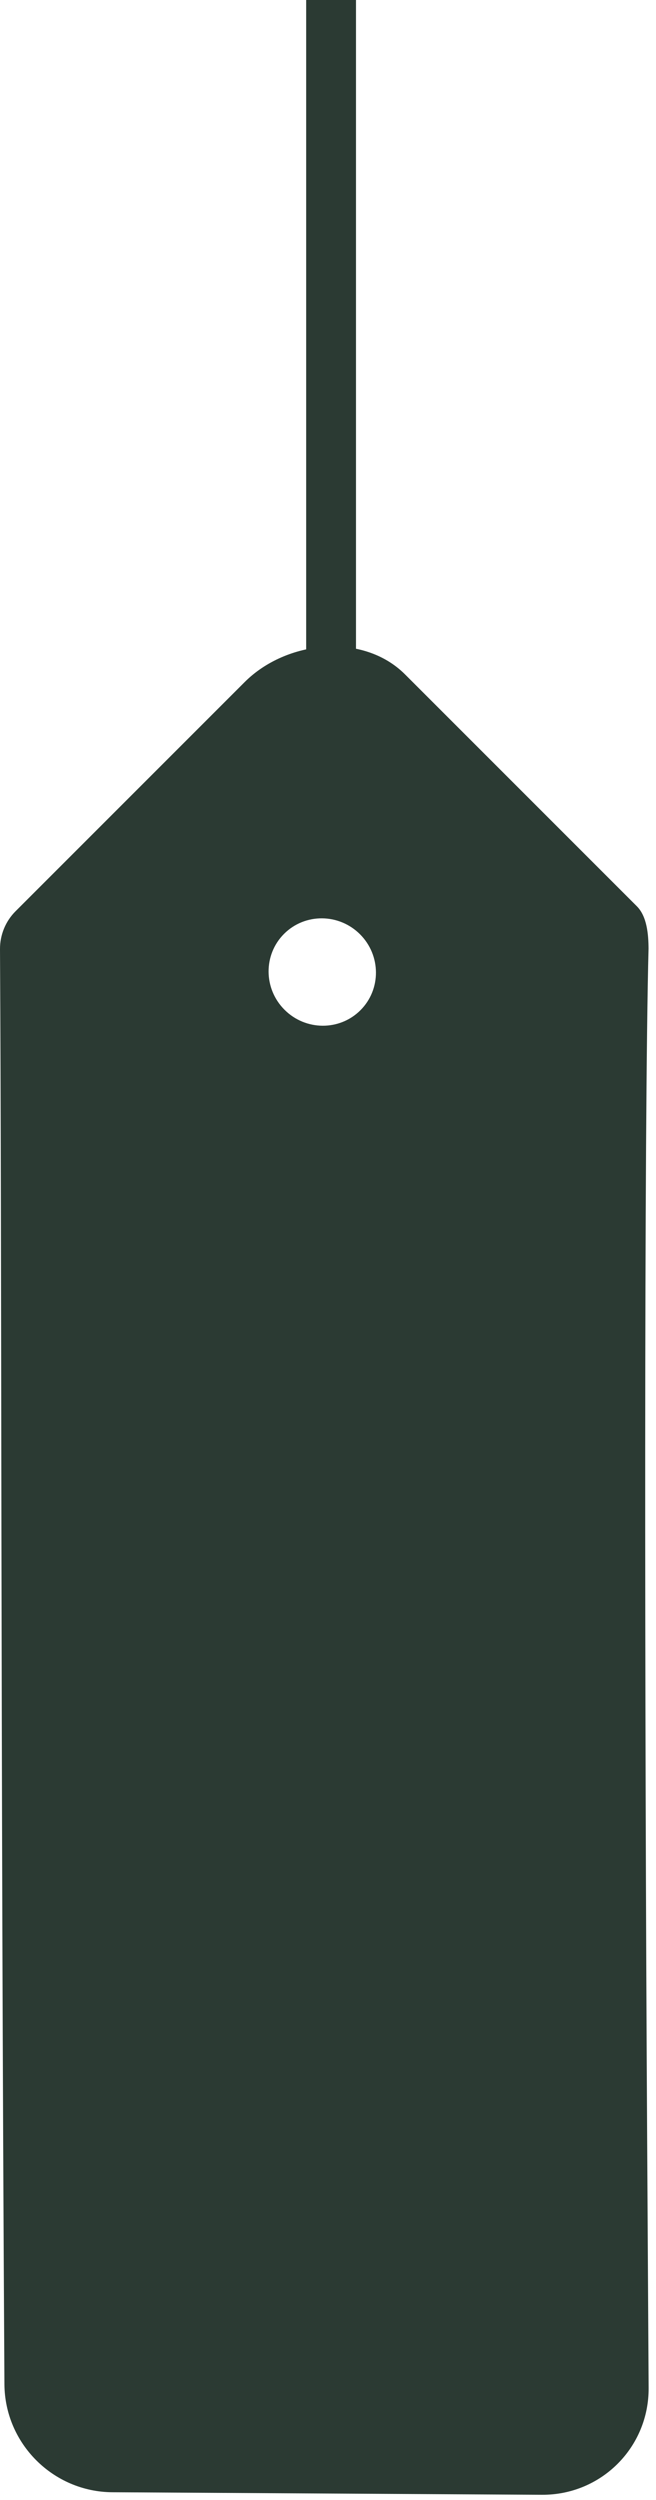 <svg xmlns="http://www.w3.org/2000/svg" fill="none" viewBox="0 0 79 301" height="301" width="79">
<path fill="#2B3A33" d="M34.265 121.573C31.726 119.035 31.702 114.939 34.211 112.43C36.719 109.922 40.816 109.945 43.355 112.483C45.893 115.022 45.916 119.119 43.407 121.627C40.899 124.136 36.803 124.112 34.265 121.573ZM78.112 287.51L77.933 257.228C77.63 205.761 77.561 134.829 78.102 114.211C78.092 112.492 77.915 110.333 76.697 109.114L48.775 81.192C43.698 76.116 34.483 77.099 29.466 82.117L1.875 109.707C0.666 110.916 -0.006 112.553 3.4124e-05 114.268C0.216 150.123 0.064 207.416 0.533 287.052C0.575 294.193 6.397 300.015 13.537 300.057C53.242 300.295 44.432 300.239 65.26 300.362C72.4 300.404 78.154 294.651 78.112 287.51Z" clip-rule="evenodd" fill-rule="evenodd"></path>
<path fill="#2B3A33" d="M42.871 -59L42.871 80H36.871L36.871 -59L42.871 -59Z" clip-rule="evenodd" fill-rule="evenodd"></path>
</svg>
